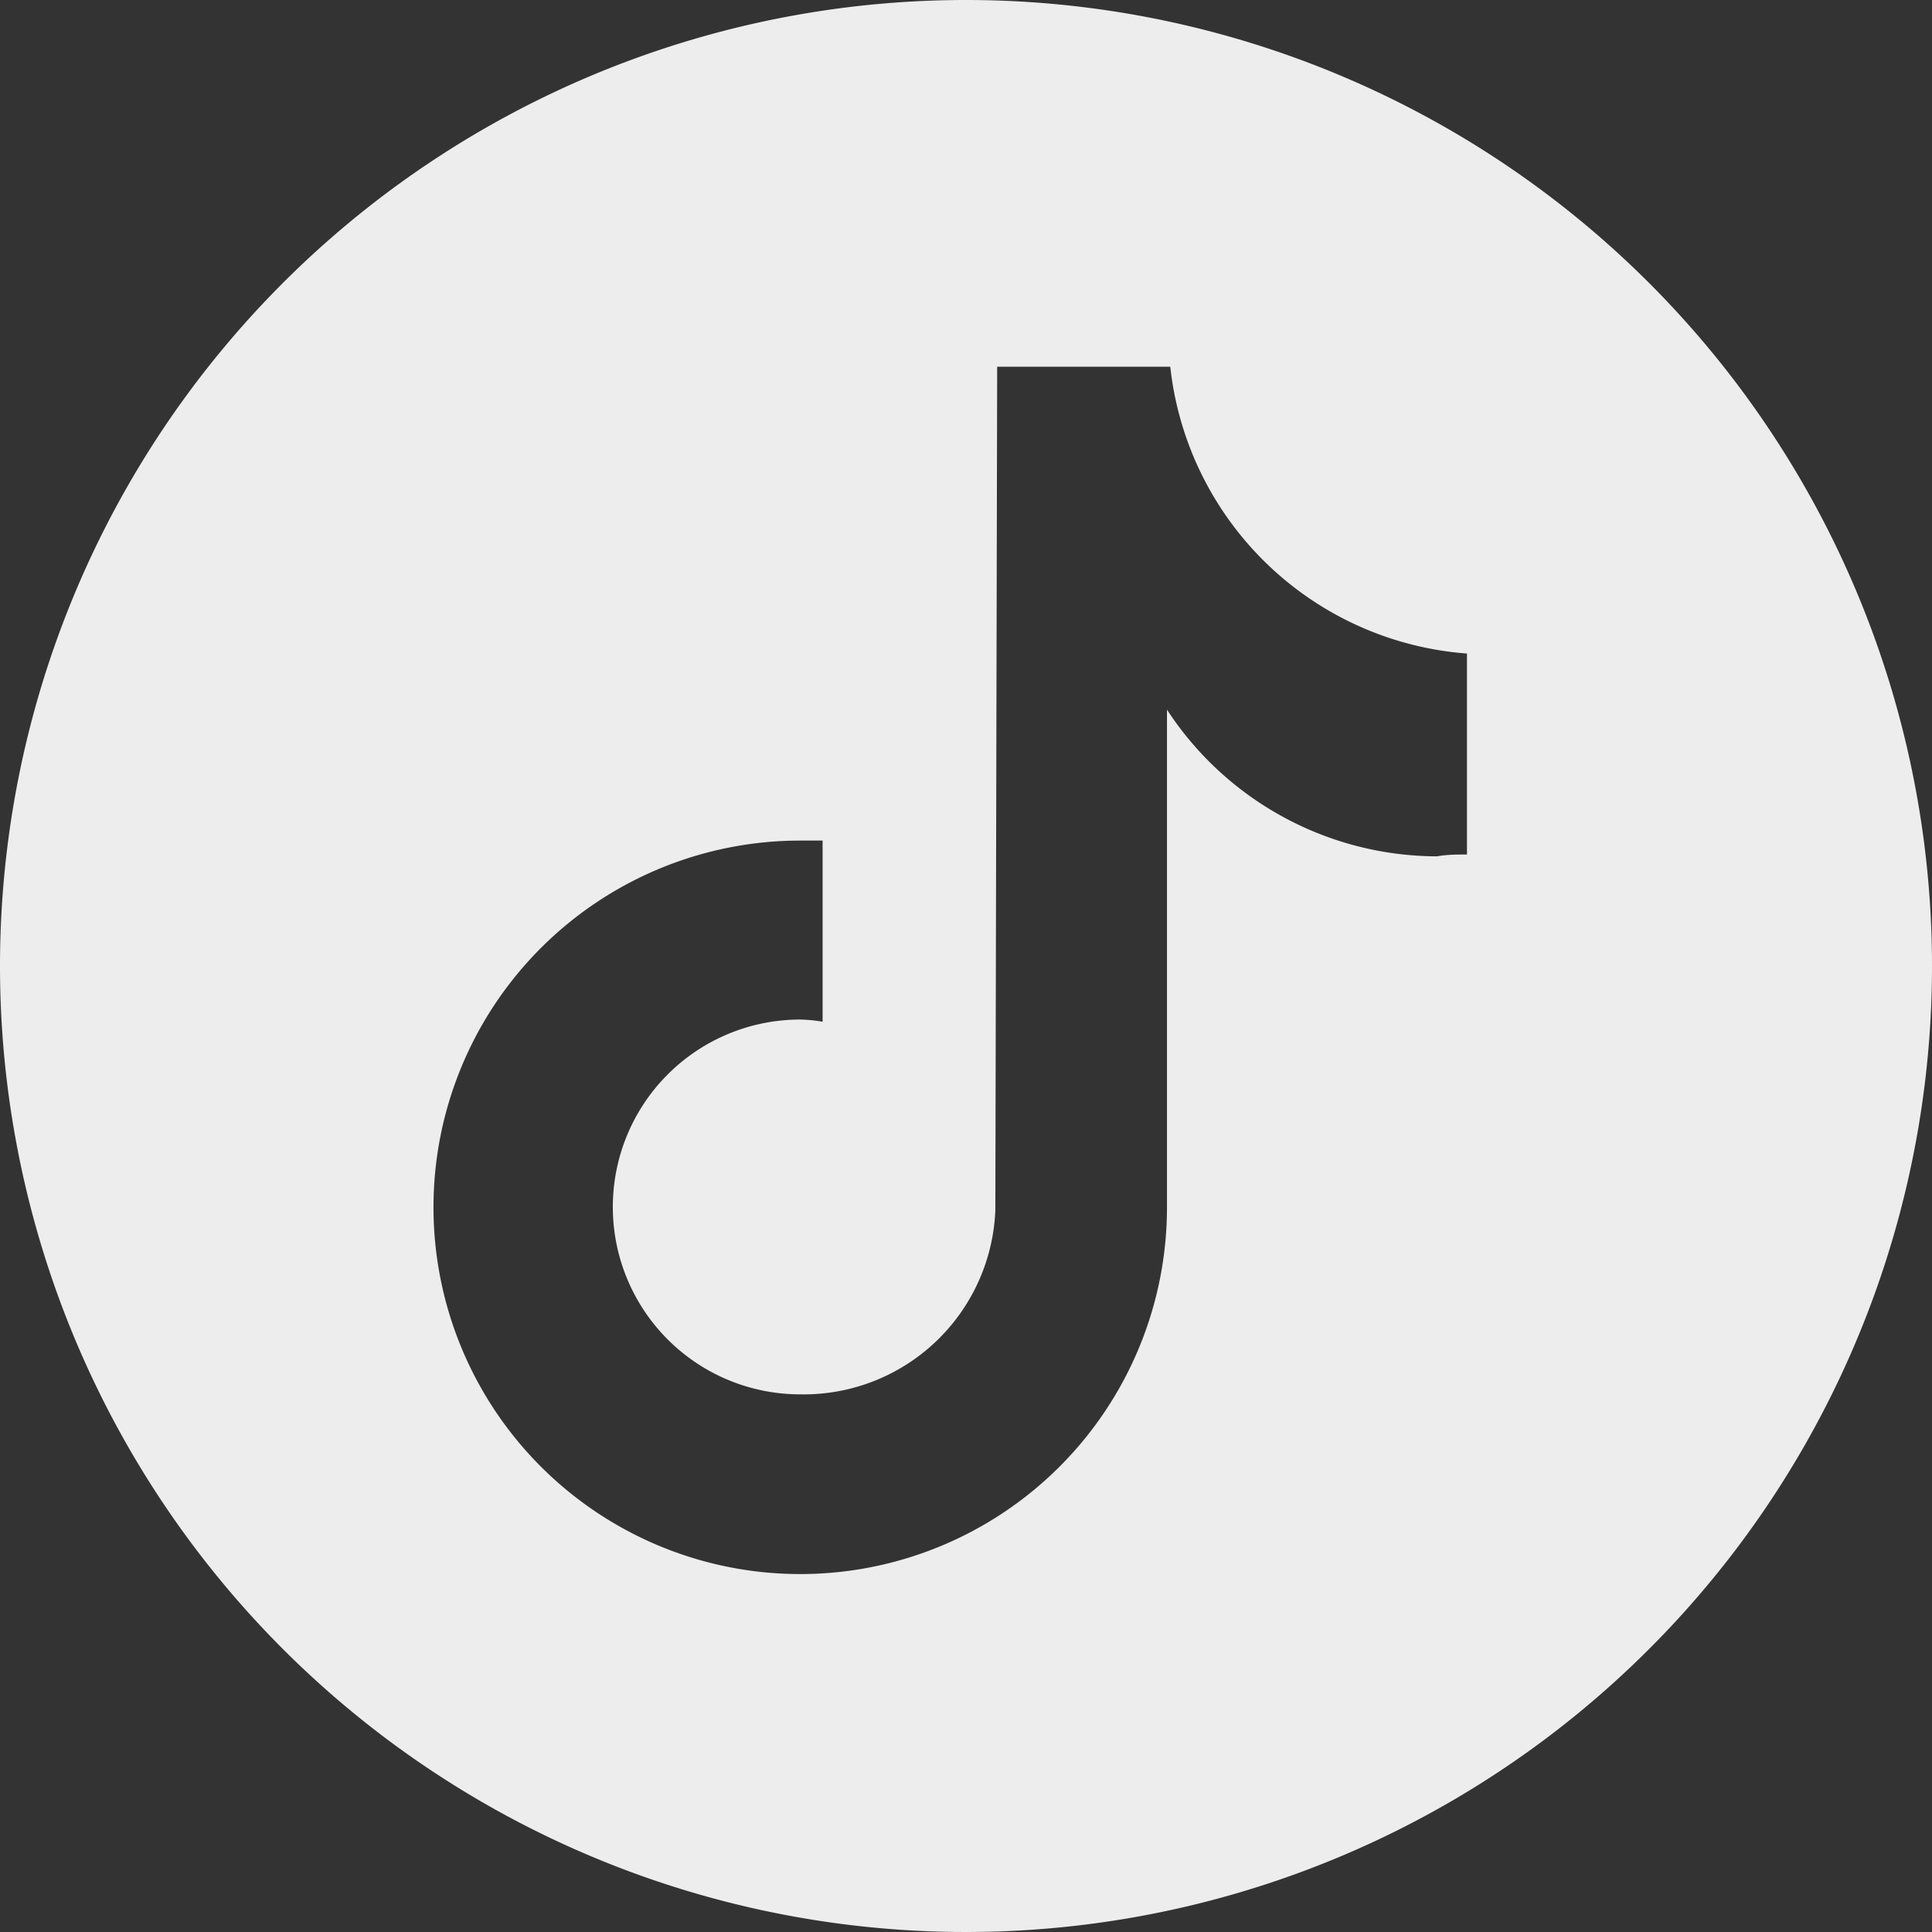 <svg xmlns="http://www.w3.org/2000/svg" viewBox="0 0 52.68 52.68"><rect x="0" y="0" width="52.68" height="52.68" fill="#333333" stroke="none"/><defs><style>.cls-1{fill:#ededed;}</style></defs><g id="Capa_2" data-name="Capa 2"><g id="content"><path class="cls-1" d="M26.34,0A26.34,26.34,0,1,0,52.68,26.34,26.34,26.34,0,0,0,26.34,0ZM40,23.3h0c-.27,0-.54,0-.82.05a8.82,8.82,0,0,1-7.36-4V32.92a10,10,0,1,1-10-10l.61,0v4.94a4.07,4.07,0,0,0-.61-.06,5.11,5.11,0,1,0,0,10.22A5.23,5.23,0,0,0,27.14,33l.05-23h4.72A8.8,8.8,0,0,0,40,17.82Z"/></g></g></svg>